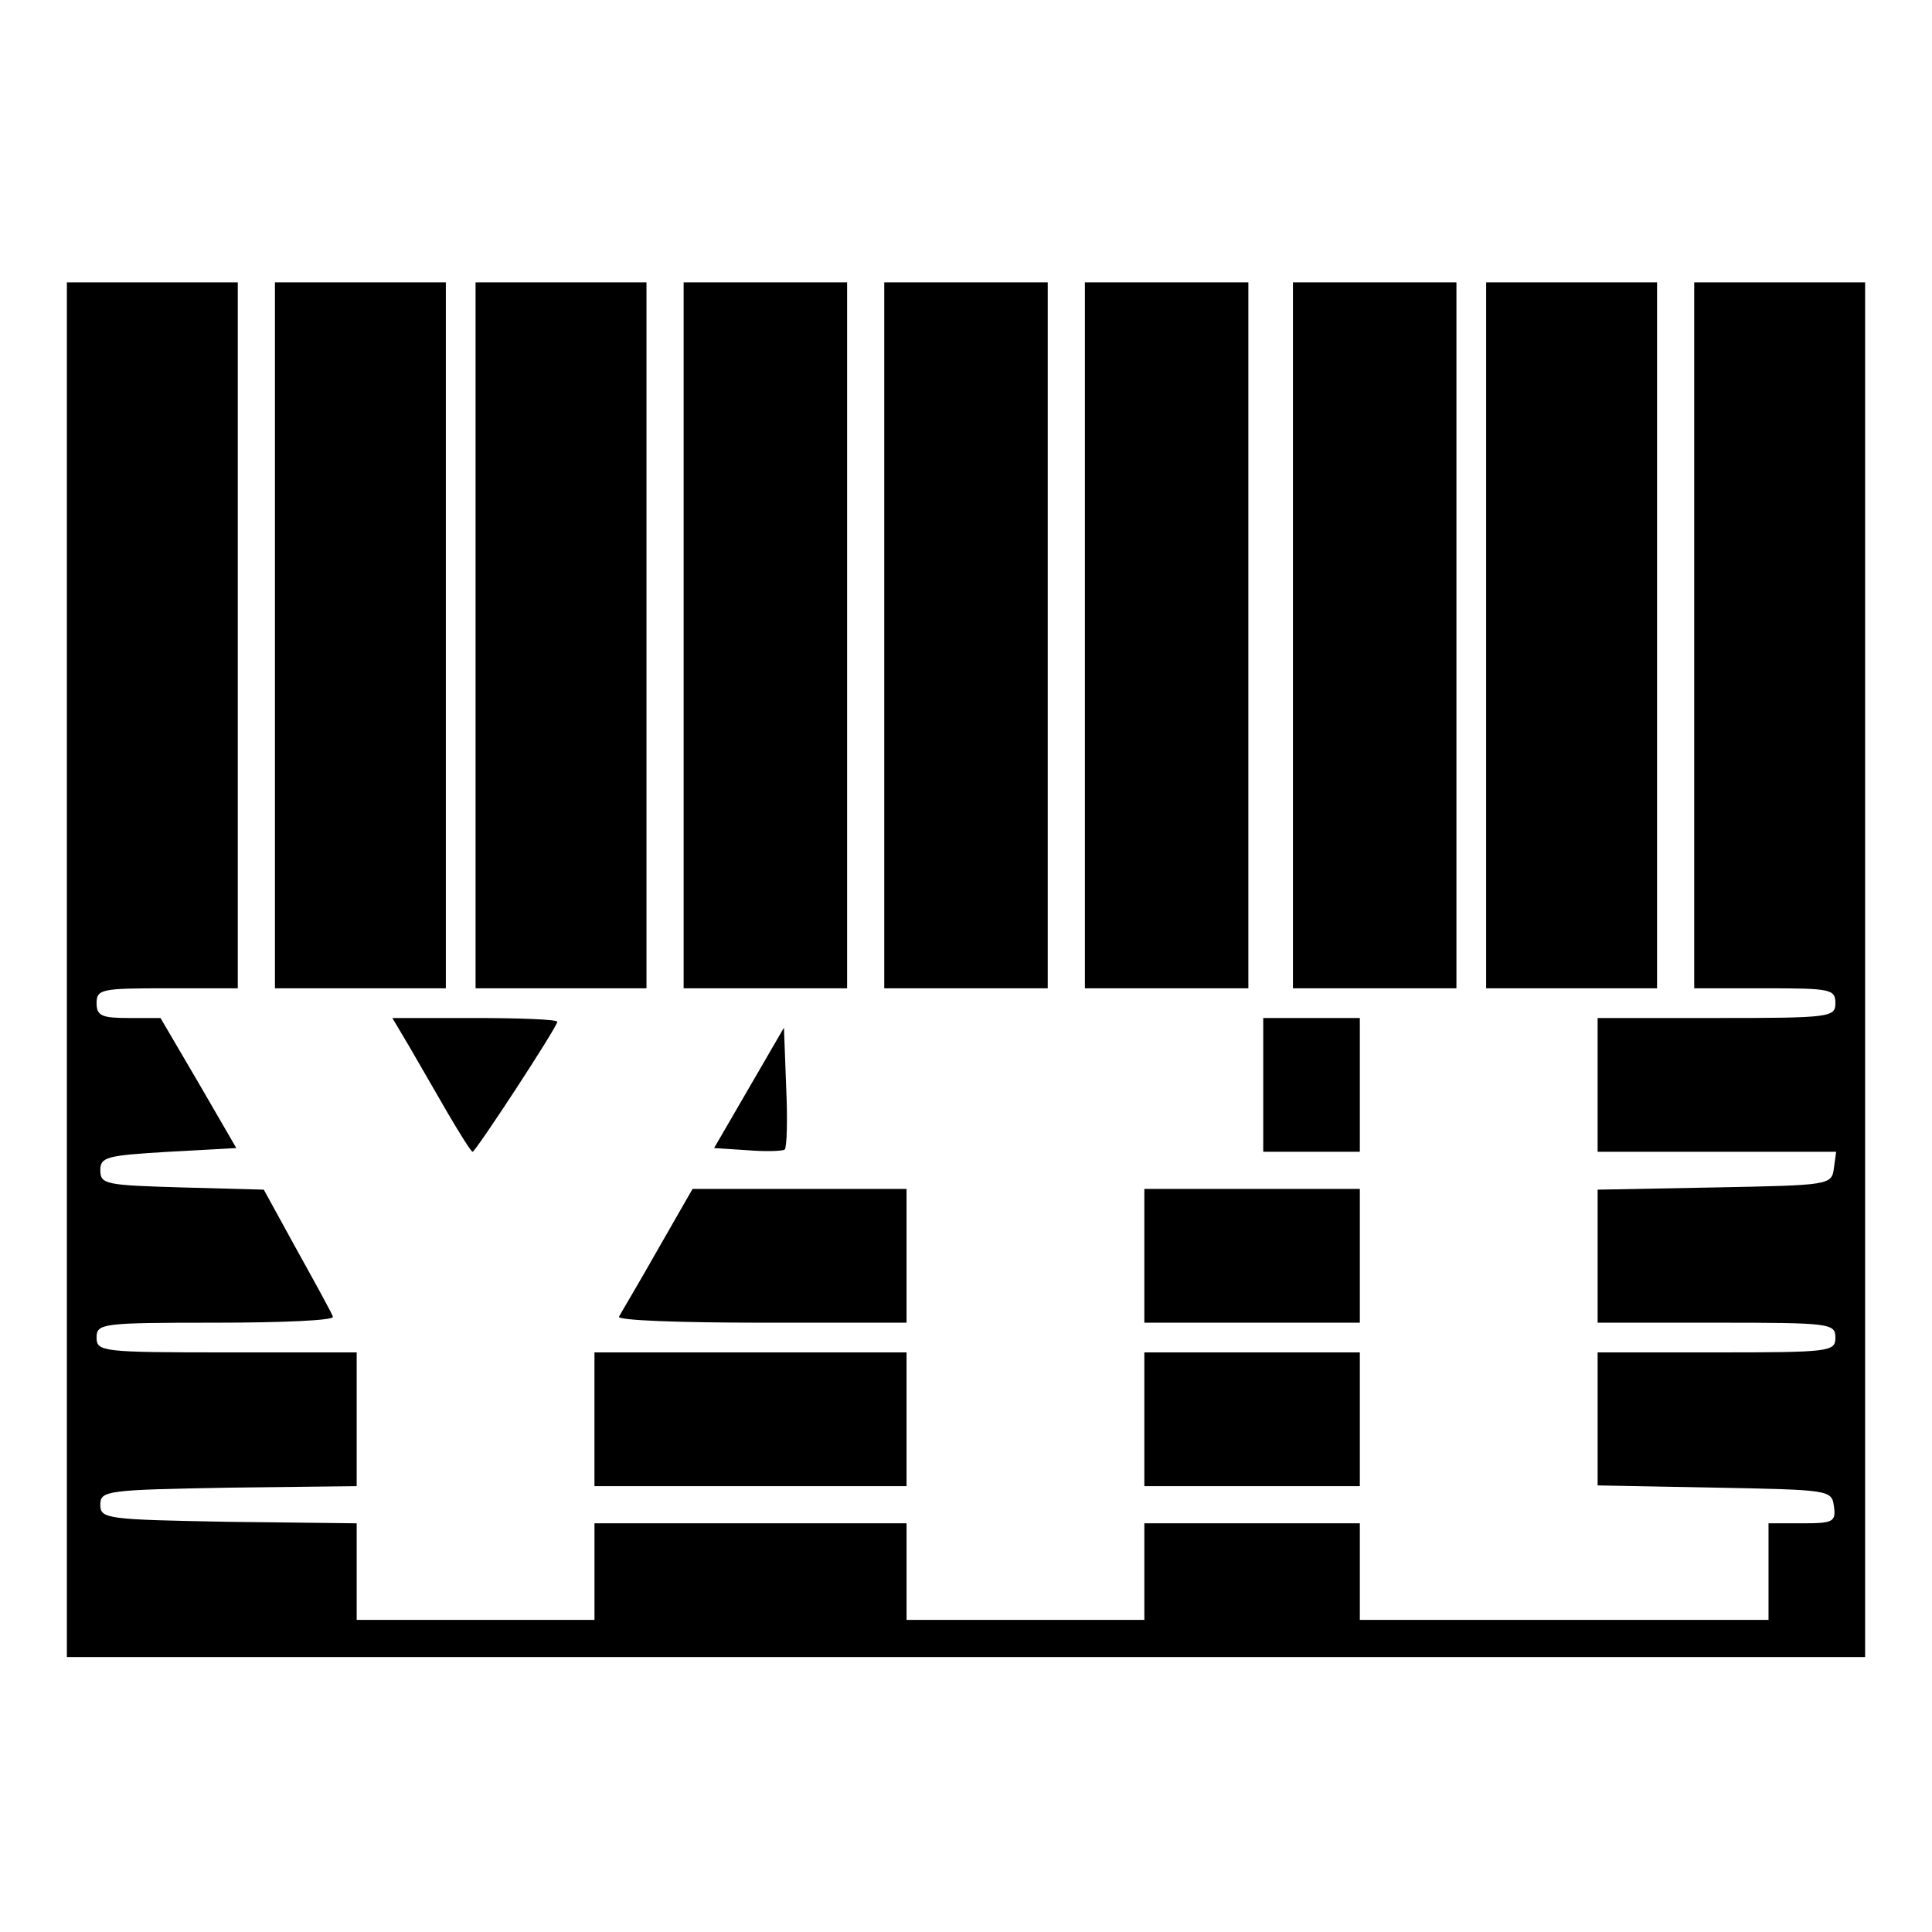 <?xml version="1.0" standalone="no"?>
<!DOCTYPE svg PUBLIC "-//W3C//DTD SVG 20010904//EN"
 "http://www.w3.org/TR/2001/REC-SVG-20010904/DTD/svg10.dtd">
<svg version="1.0" xmlns="http://www.w3.org/2000/svg"
 width="260pt" height="260pt" viewBox="0 0 260 260"
 preserveAspectRatio="xMidYMid meet">
<g transform="translate(0,260) scale(0.1,-0.1)"
fill="#000000" stroke="none">
<path d="M90 1295 l0 -925 1210 0 1210 0 0 925 0 925 -115 0 -115 0 0 -475 0
-475 95 0 c88 0 95 -1 95 -20 0 -19 -7 -20 -160 -20 l-160 0 0 -90 0 -90 161
0 160 0 -3 -22 c-3 -23 -6 -23 -160 -26 l-158 -3 0 -89 0 -90 160 0 c153 0
160 -1 160 -20 0 -19 -7 -20 -160 -20 l-160 0 0 -90 0 -89 158 -3 c154 -3 157
-3 160 -25 3 -21 -1 -23 -42 -23 l-46 0 0 -65 0 -65 -275 0 -275 0 0 65 0 65
-145 0 -145 0 0 -65 0 -65 -160 0 -160 0 0 65 0 65 -210 0 -210 0 0 -65 0 -65
-160 0 -160 0 0 65 0 65 -172 2 c-165 3 -173 4 -173 23 0 19 8 20 173 23 l172
2 0 90 0 90 -175 0 c-168 0 -175 1 -175 20 0 19 7 20 161 20 88 0 159 3 157 8
-1 4 -23 44 -48 89 l-45 82 -110 3 c-102 3 -110 4 -110 23 0 18 8 20 92 25
l91 5 -51 88 -51 87 -43 0 c-36 0 -43 3 -43 20 0 19 7 20 95 20 l95 0 0 475 0
475 -115 0 -115 0 0 -925z"/>
<path d="M370 1745 l0 -475 115 0 115 0 0 475 0 475 -115 0 -115 0 0 -475z"/>
<path d="M640 1745 l0 -475 115 0 115 0 0 475 0 475 -115 0 -115 0 0 -475z"/>
<path d="M920 1745 l0 -475 110 0 110 0 0 475 0 475 -110 0 -110 0 0 -475z"/>
<path d="M1190 1745 l0 -475 110 0 110 0 0 475 0 475 -110 0 -110 0 0 -475z"/>
<path d="M1460 1745 l0 -475 110 0 110 0 0 475 0 475 -110 0 -110 0 0 -475z"/>
<path d="M1740 1745 l0 -475 110 0 110 0 0 475 0 475 -110 0 -110 0 0 -475z"/>
<path d="M2000 1745 l0 -475 115 0 115 0 0 475 0 475 -115 0 -115 0 0 -475z"/>
<path d="M550 1193 c12 -21 36 -62 52 -90 17 -29 32 -53 34 -53 4 0 114 168
114 175 0 3 -50 5 -111 5 l-111 0 22 -37z"/>
<path d="M1700 1140 l0 -90 65 0 65 0 0 90 0 90 -65 0 -65 0 0 -90z"/>
<path d="M1008 1136 l-47 -81 46 -3 c25 -2 47 -1 49 1 3 3 4 40 2 84 l-3 80
-47 -81z"/>
<path d="M885 918 c-26 -46 -50 -86 -52 -90 -2 -5 84 -8 191 -8 l196 0 0 90 0
90 -144 0 -144 0 -47 -82z"/>
<path d="M1540 910 l0 -90 145 0 145 0 0 90 0 90 -145 0 -145 0 0 -90z"/>
<path d="M800 690 l0 -90 210 0 210 0 0 90 0 90 -210 0 -210 0 0 -90z"/>
<path d="M1540 690 l0 -90 145 0 145 0 0 90 0 90 -145 0 -145 0 0 -90z"/>
</g>
</svg>
